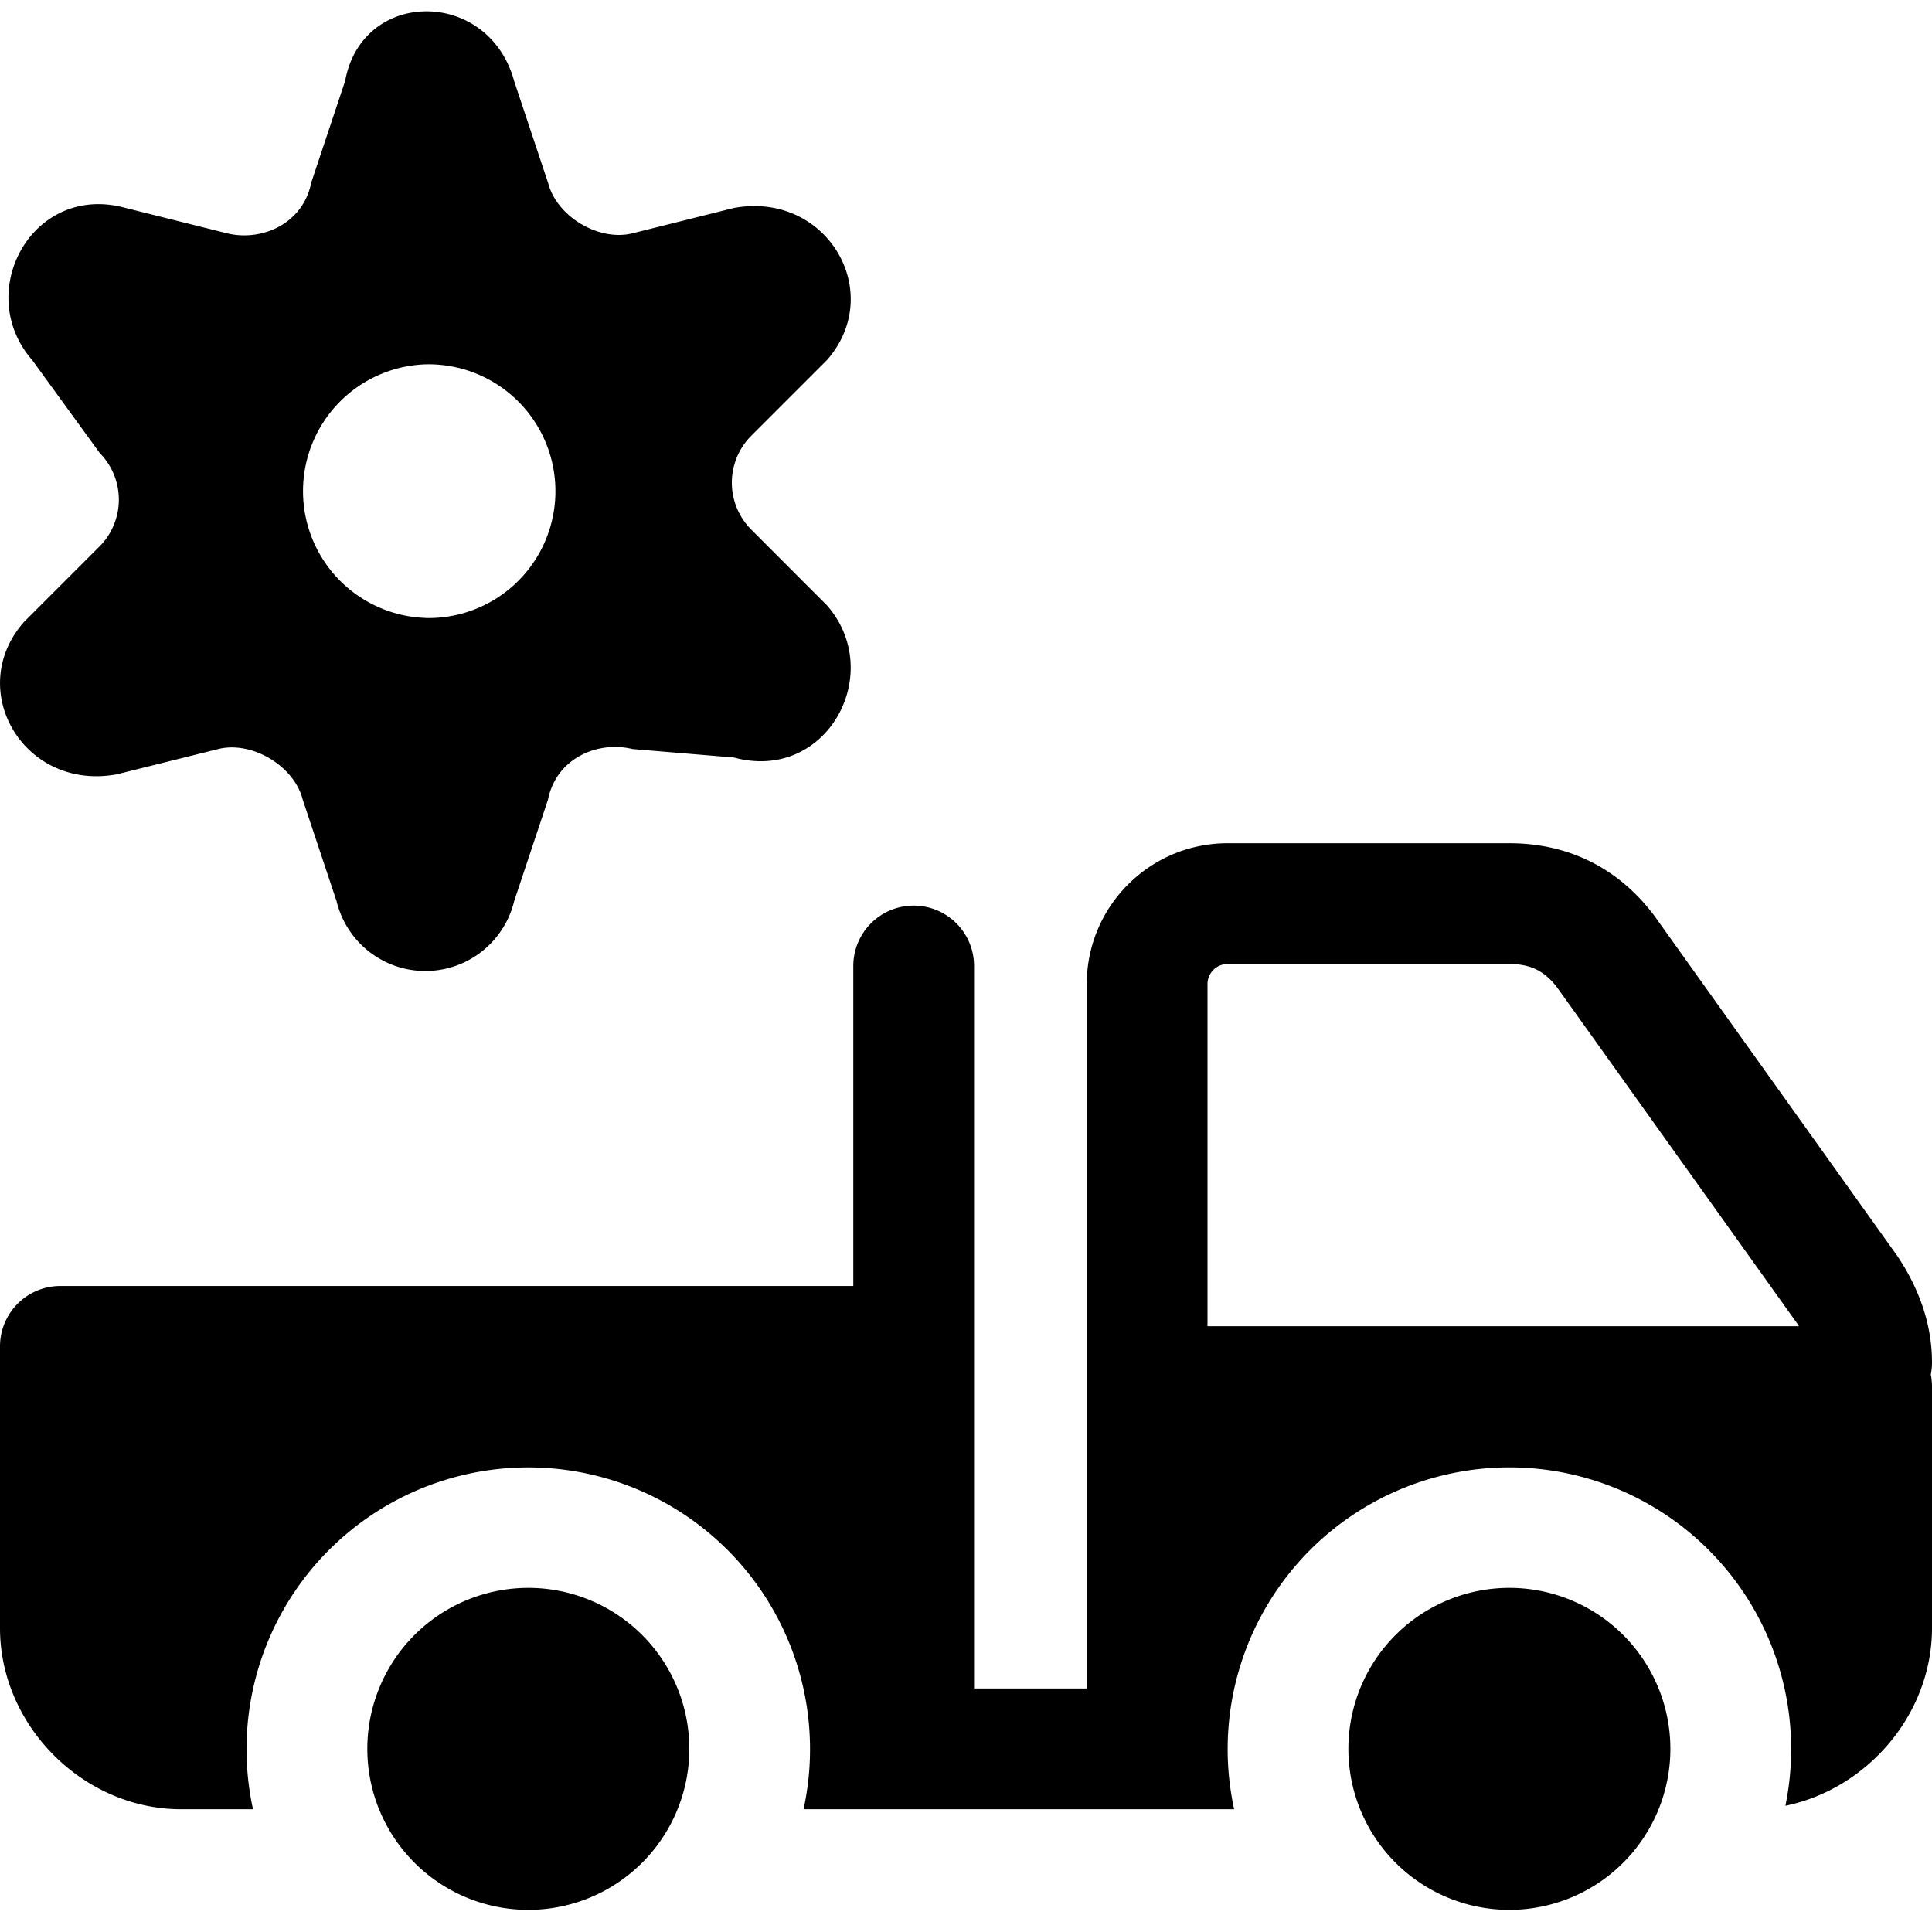 <svg xmlns="http://www.w3.org/2000/svg" fill="none" viewBox="0 0 24 24"><path fill="#000000" fill-rule="evenodd" d="m6.807 2.267 -0.42 -1.26c-0.315 -1.155 -1.89 -1.155 -2.1 0l-0.42 1.26c-0.106 0.526 -0.631 0.736 -1.051 0.63l-1.26 -0.315C0.4 2.267 -0.336 3.632 0.4 4.473l0.84 1.156a0.824 0.824 0 0 1 0 1.155l-0.945 0.945c-0.735 0.84 0 2.101 1.155 1.89l1.26 -0.314c0.42 -0.105 0.946 0.21 1.051 0.63l0.42 1.26a1.135 1.135 0 0 0 2.206 0l0.42 -1.26c0.105 -0.525 0.63 -0.735 1.05 -0.63l1.26 0.105c1.156 0.315 1.891 -1.05 1.156 -1.89l-0.945 -0.946a0.824 0.824 0 0 1 0 -1.156l0.945 -0.945c0.736 -0.84 0 -2.1 -1.155 -1.89l-1.26 0.315c-0.42 0.105 -0.946 -0.21 -1.05 -0.63Zm-1.523 5.41a1.576 1.576 0 1 0 0 -3.151 1.576 1.576 0 0 0 0 3.15Zm1.279 16.048a2 2 0 1 0 0 -4 2 2 0 0 0 0 4Zm12.187 0a2 2 0 1 0 0 -4 2 2 0 0 0 0 4Zm-5.25 -11.5c0 -0.966 0.784 -1.75 1.75 -1.75h3.5c0.736 0 1.358 0.311 1.8 0.9l0.01 0.014 3 4.2a0.54 0.54 0 0 1 0.014 0.02c0.265 0.398 0.426 0.84 0.426 1.316a0.756 0.756 0 0 1 -0.015 0.15c0.01 0.049 0.015 0.099 0.015 0.15v3c0 1.068 -0.802 1.998 -1.821 2.207a3.5 3.5 0 1 0 -6.848 0.043H9.982a3.5 3.5 0 1 0 -6.839 0H2.25c-1.214 0 -2.25 -1.036 -2.25 -2.25v-3.5a0.75 0.75 0 0 1 0.75 -0.75h9.85V12a0.75 0.75 0 0 1 1.5 0v4.719l0 0.006v4.25h1.4v-8.75Zm8.832 4.225 0.016 0.025H15v-4.25a0.25 0.25 0 0 1 0.25 -0.25h3.5c0.261 0 0.438 0.087 0.595 0.294l2.987 4.181Z" clip-rule="evenodd" stroke-width="1"></path></svg>